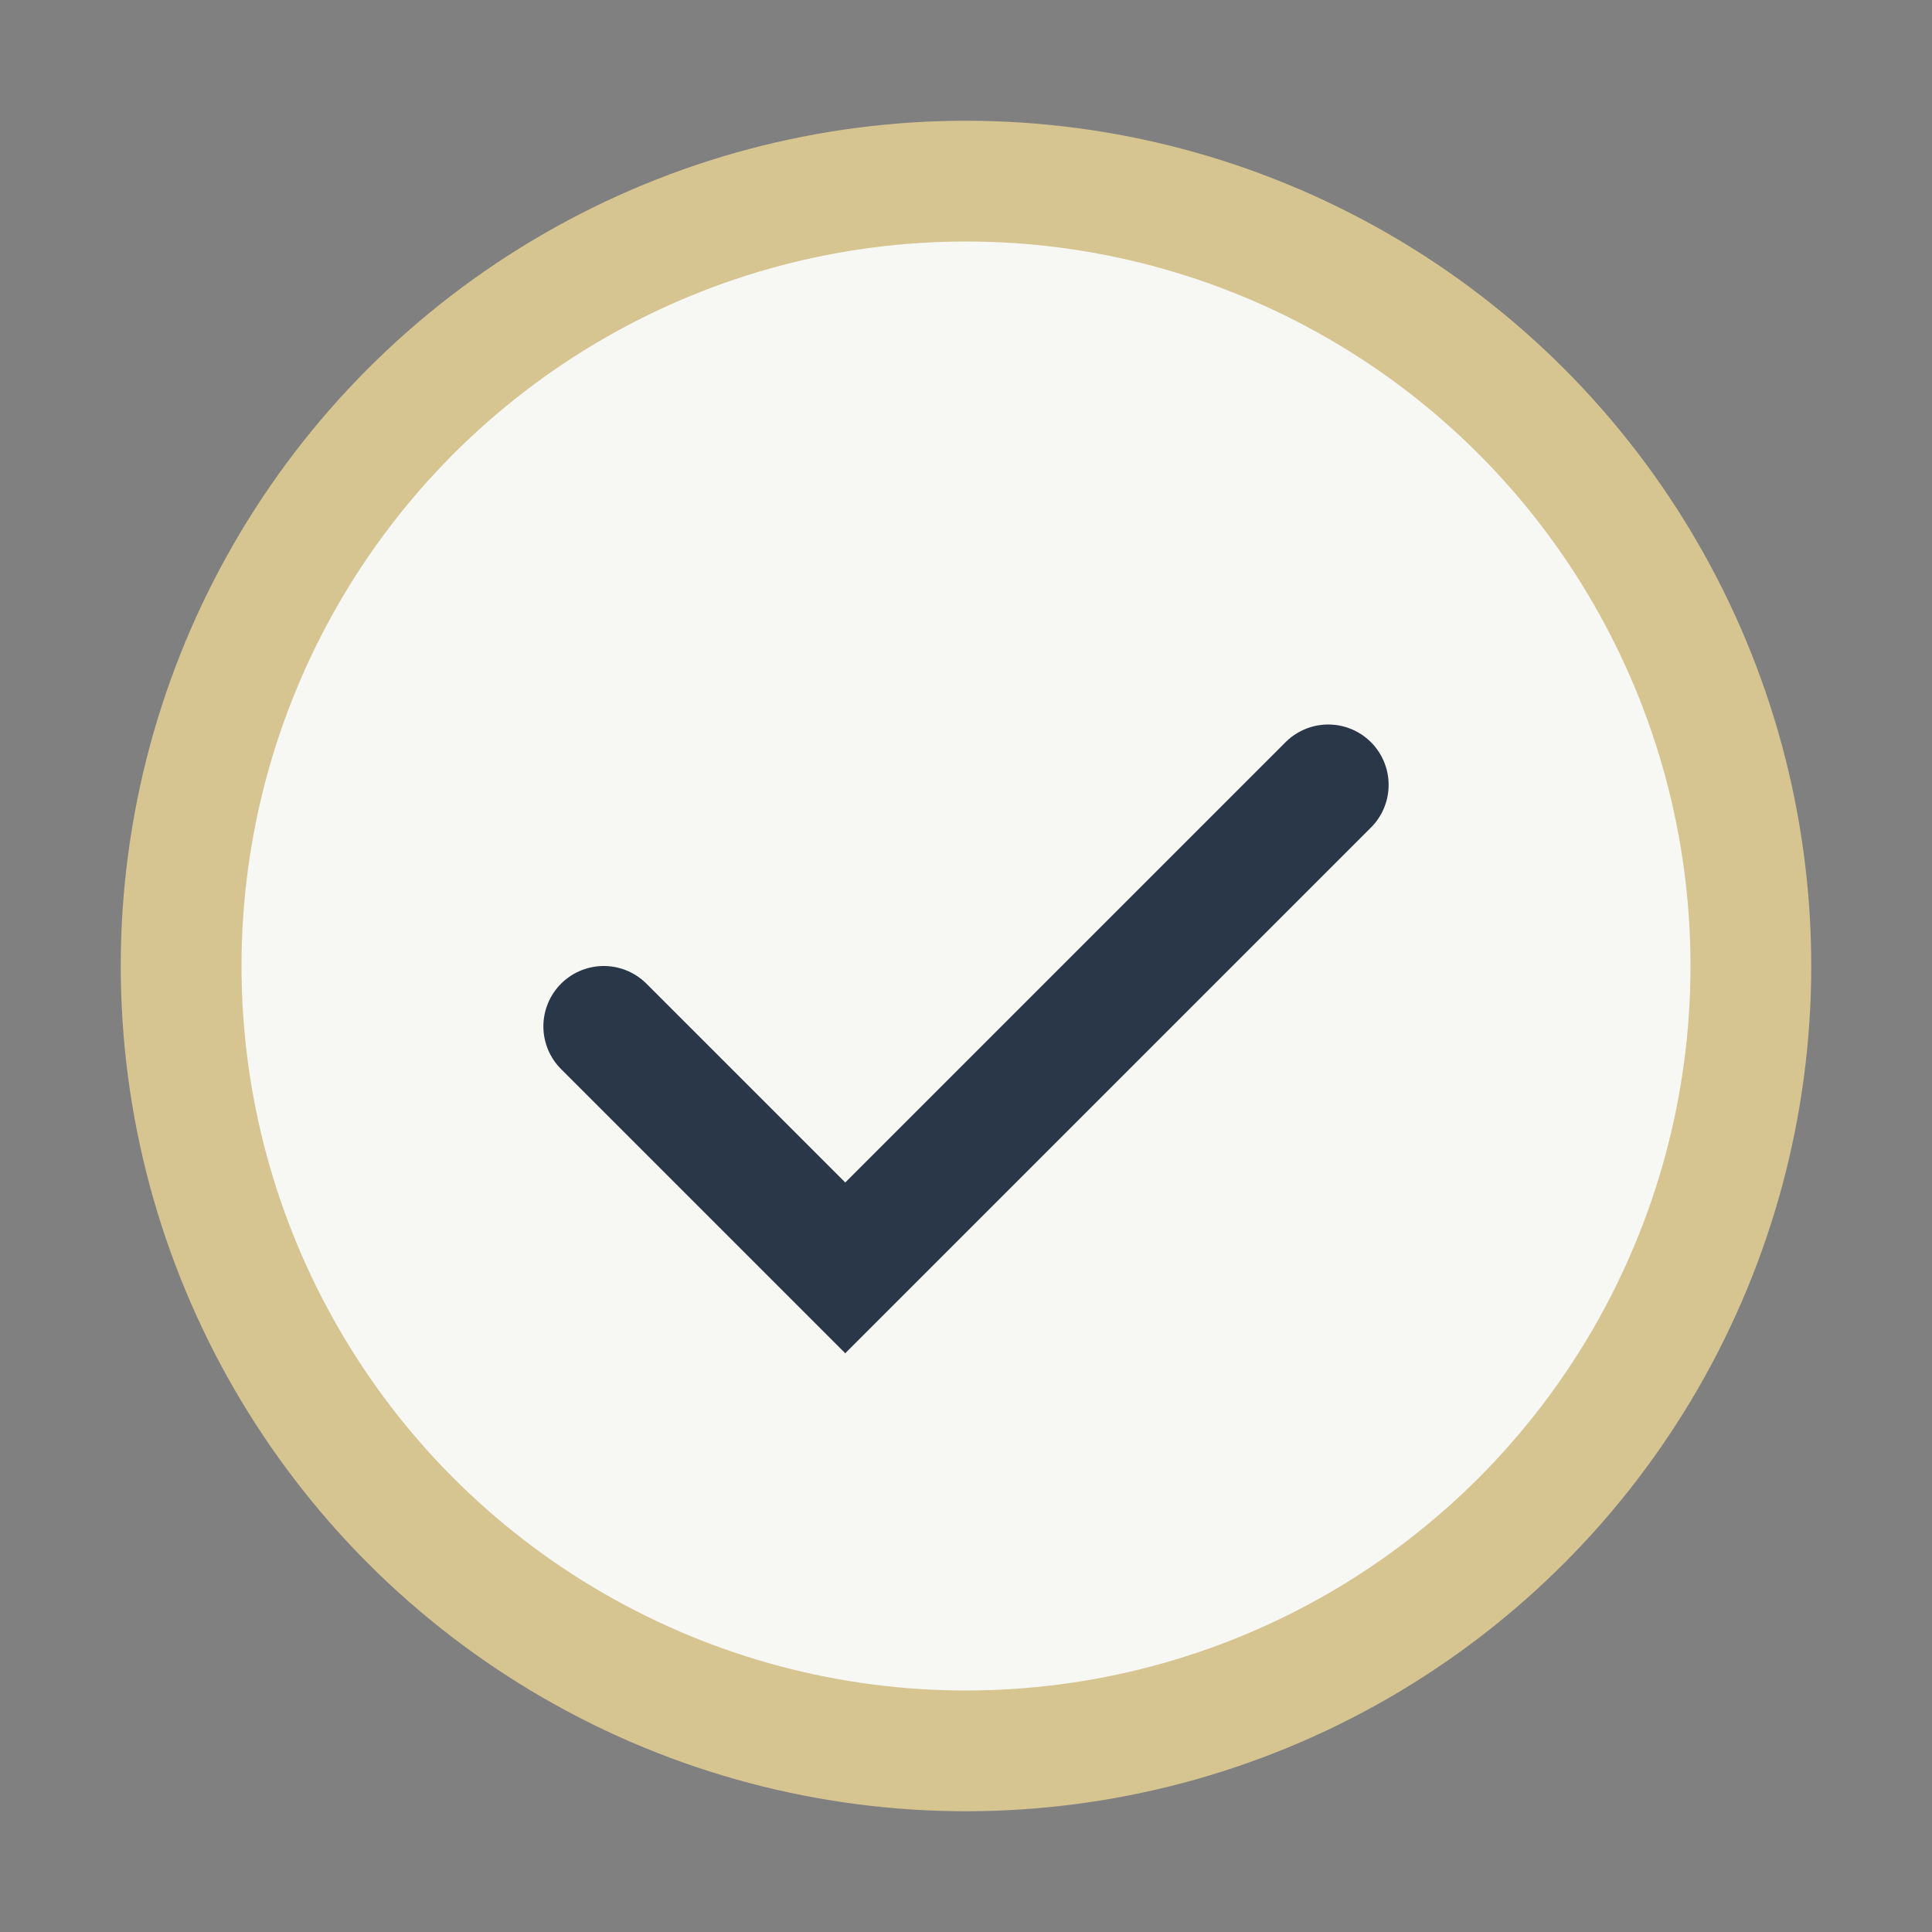 <?xml version="1.0" encoding="UTF-8"?>
<svg xmlns="http://www.w3.org/2000/svg" width="32" height="32" viewBox="0 0 32 32"><rect x="0" y="0" width="32" height="32" fill="#808080" stroke="none"/><circle cx="16" cy="16" r="13" fill="#F7F7F4" stroke="#D6C491" stroke-width="2"/><path d="M10 17l4 4 8-8" stroke="#2A3749" stroke-width="2" fill="none" stroke-linecap="round"/></svg>